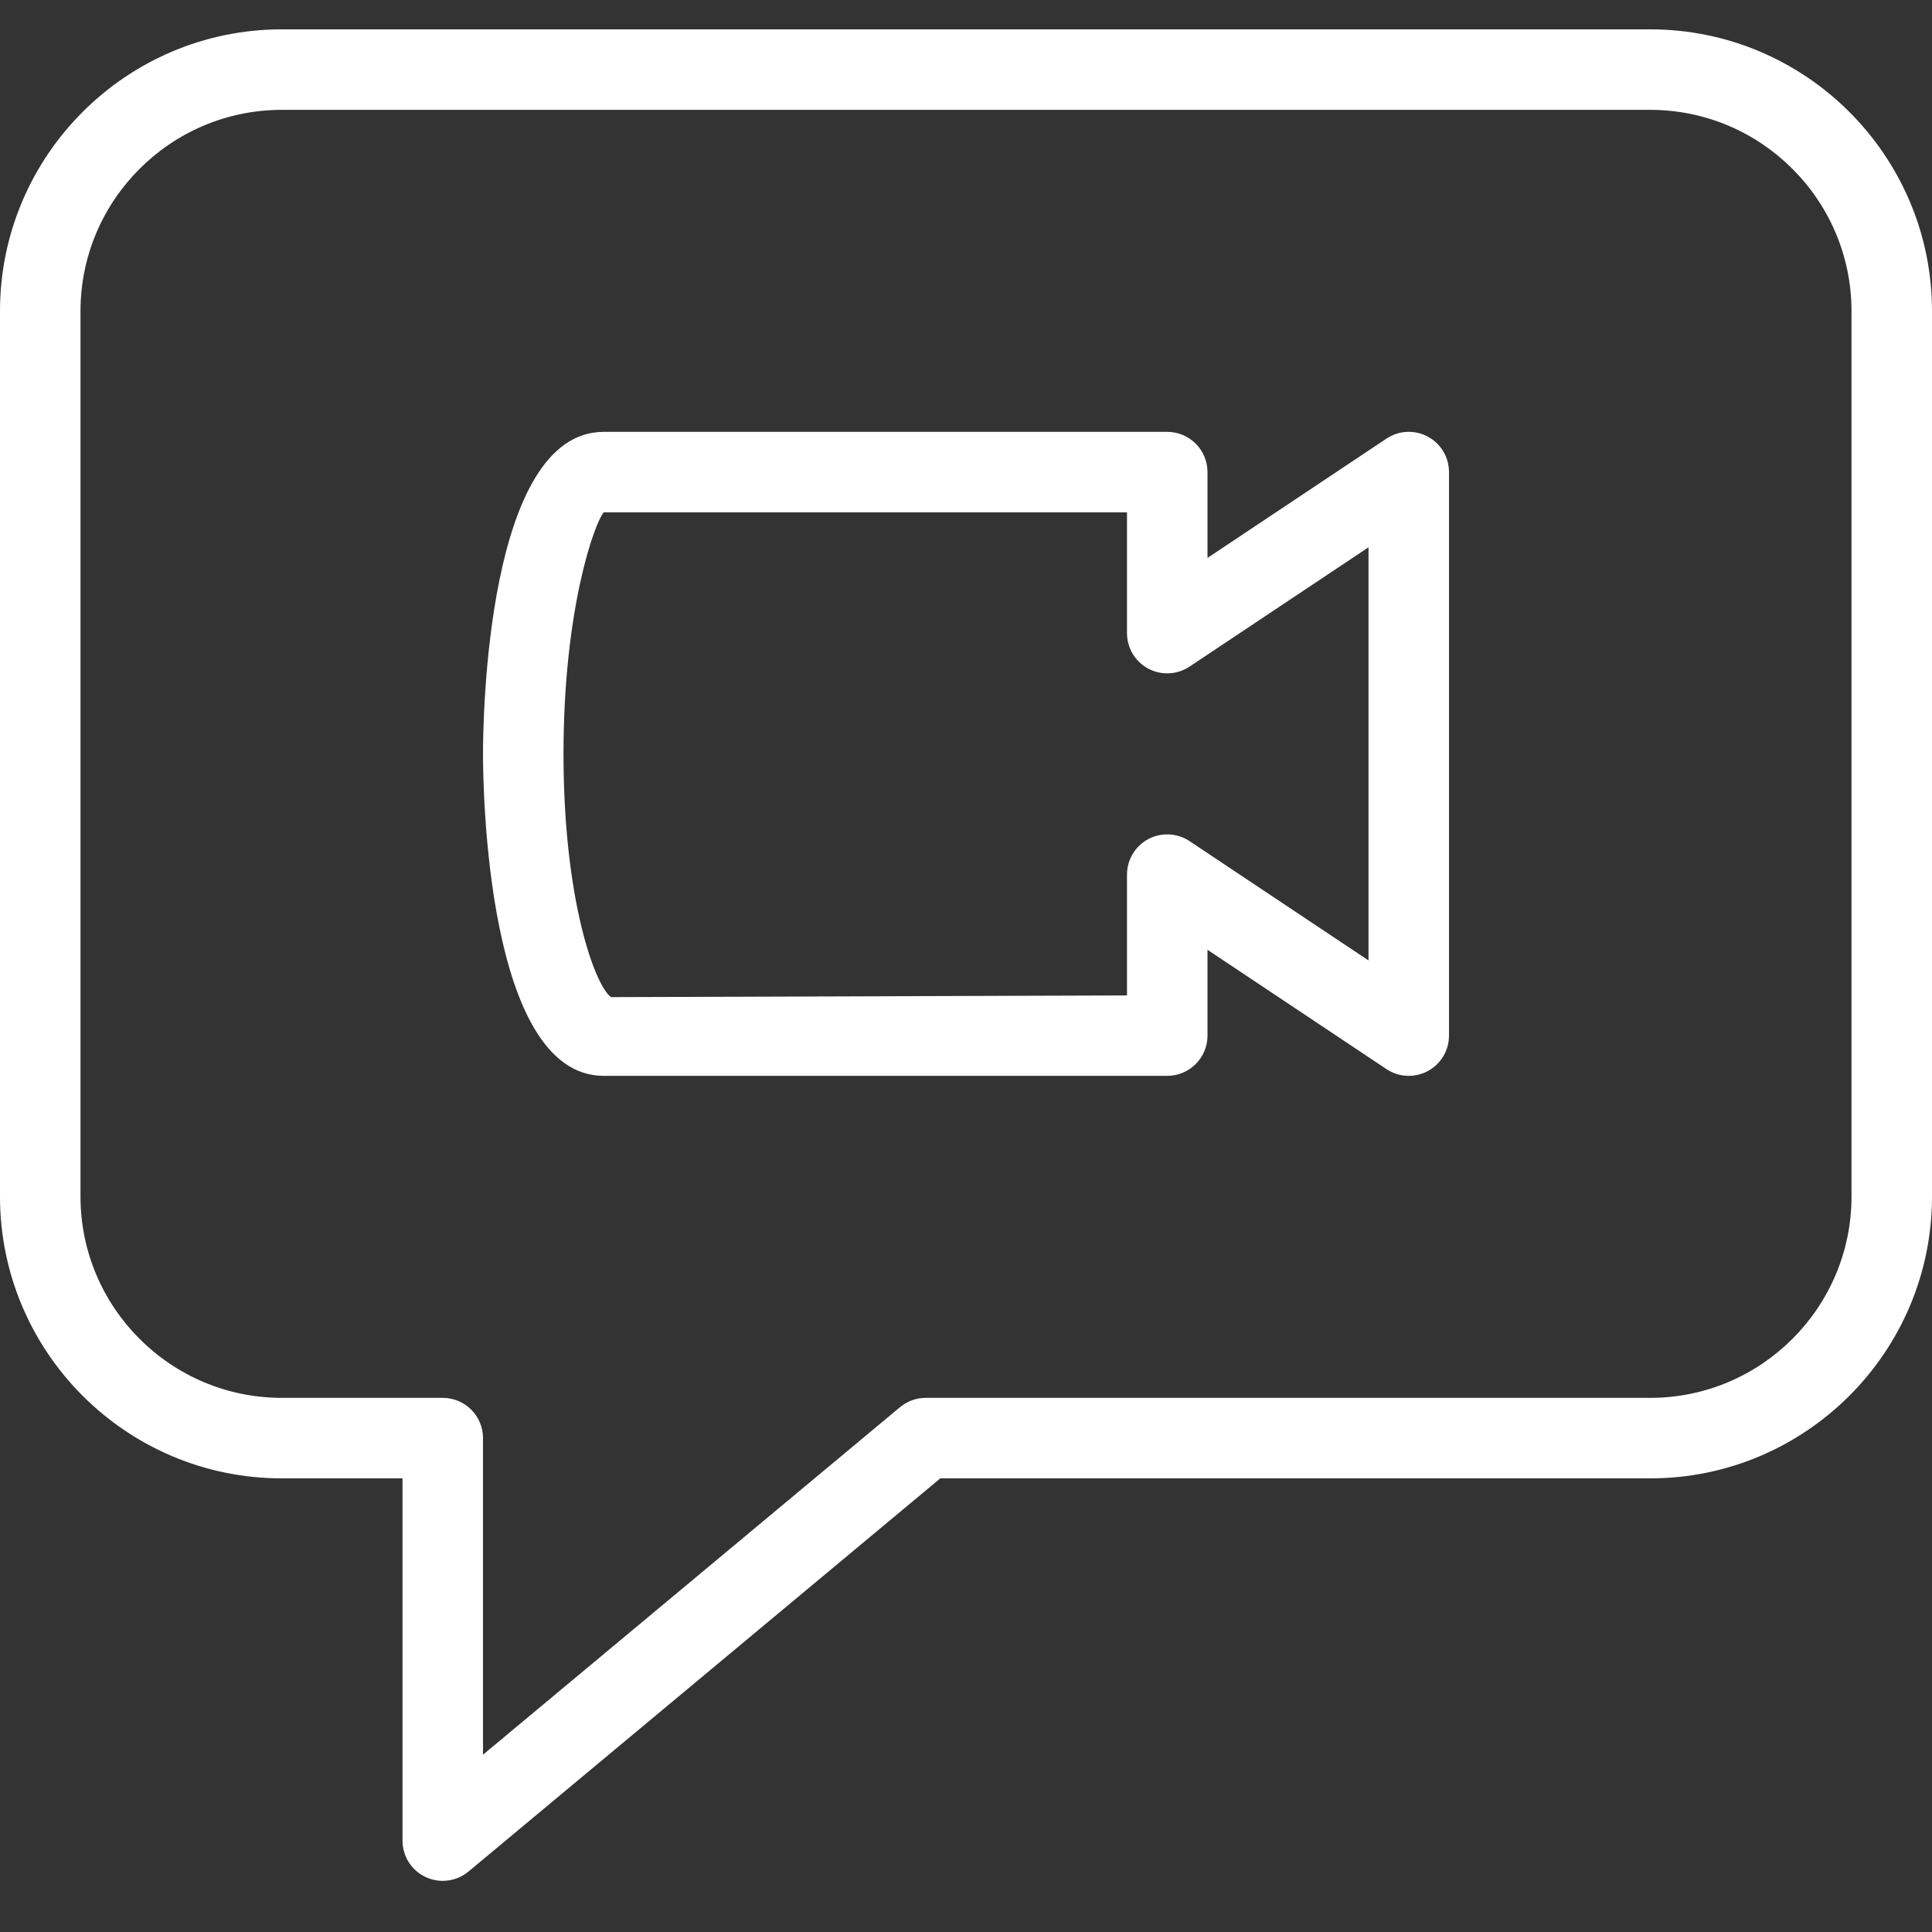 <?xml version="1.0" encoding="UTF-8"?>
<svg width="72px" height="72px" viewBox="0 0 72 72" version="1.1" xmlns="http://www.w3.org/2000/svg" xmlns:xlink="http://www.w3.org/1999/xlink">
    <rect x="0" y="0" width="72" height="72" fill="#333333" stroke="none"/>
    <title>Artboard</title>
    <g id="Artboard" stroke="none" stroke-width="1" fill="none" fill-rule="evenodd">
        <g id="video-conference" transform="translate(0, 1)" fill="#FFFFFF" fill-rule="nonzero">
            <path d="M53.208,15.271 C52.725,15.01 52.128,15.037 51.669,15.346 L45,19.792 L45,16.594 C45,15.766 44.328,15.094 43.5,15.094 L22.5,15.094 C18.126,15.094 18,25.867 18,27.094 C18,28.321 18.126,39.094 22.5,39.094 L43.5,39.094 C44.328,39.094 45,38.422 45,37.594 L45,34.396 L51.669,38.842 C51.918,39.01 52.209,39.094 52.5,39.094 C52.743,39.094 52.986,39.034 53.208,38.917 C53.694,38.656 54,38.149 54,37.594 L54,16.594 C54,16.039 53.697,15.532 53.208,15.271 Z M51,34.792 L44.331,30.346 C43.872,30.04 43.278,30.013 42.792,30.271 C42.306,30.532 42,31.039 42,31.594 L42,36.097 L22.77,36.16 C22.173,35.731 21,32.533 21,27.094 C21,21.655 22.173,18.457 22.5,18.094 L42,18.094 L42,22.594 C42,23.149 42.303,23.656 42.792,23.917 C43.278,24.178 43.872,24.148 44.331,23.842 L51,19.396 L51,34.792 Z" id="Shape"></path>
            <path d="M61.5,0.094 L10.5,0.094 C4.71,0.094 0,4.804 0,10.594 L0,43.594 C0,49.384 4.71,54.094 10.5,54.094 L15,54.094 L15,67.594 C15,68.176 15.336,68.707 15.864,68.953 C16.065,69.046 16.284,69.094 16.5,69.094 C16.845,69.094 17.187,68.974 17.46,68.746 L35.043,54.094 L61.5,54.094 C67.29,54.094 72,49.384 72,43.594 L72,10.594 C72,4.804 67.29,0.094 61.5,0.094 Z M69,43.594 C69,47.728 65.634,51.094 61.5,51.094 L34.5,51.094 C34.149,51.094 33.81,51.217 33.54,51.442 L18,64.393 L18,52.594 C18,51.766 17.328,51.094 16.5,51.094 L10.5,51.094 C6.366,51.094 3,47.728 3,43.594 L3,10.594 C3,6.46 6.366,3.094 10.5,3.094 L61.5,3.094 C65.634,3.094 69,6.46 69,10.594 L69,43.594 Z" id="Shape"></path>
        </g>
    </g>
</svg>